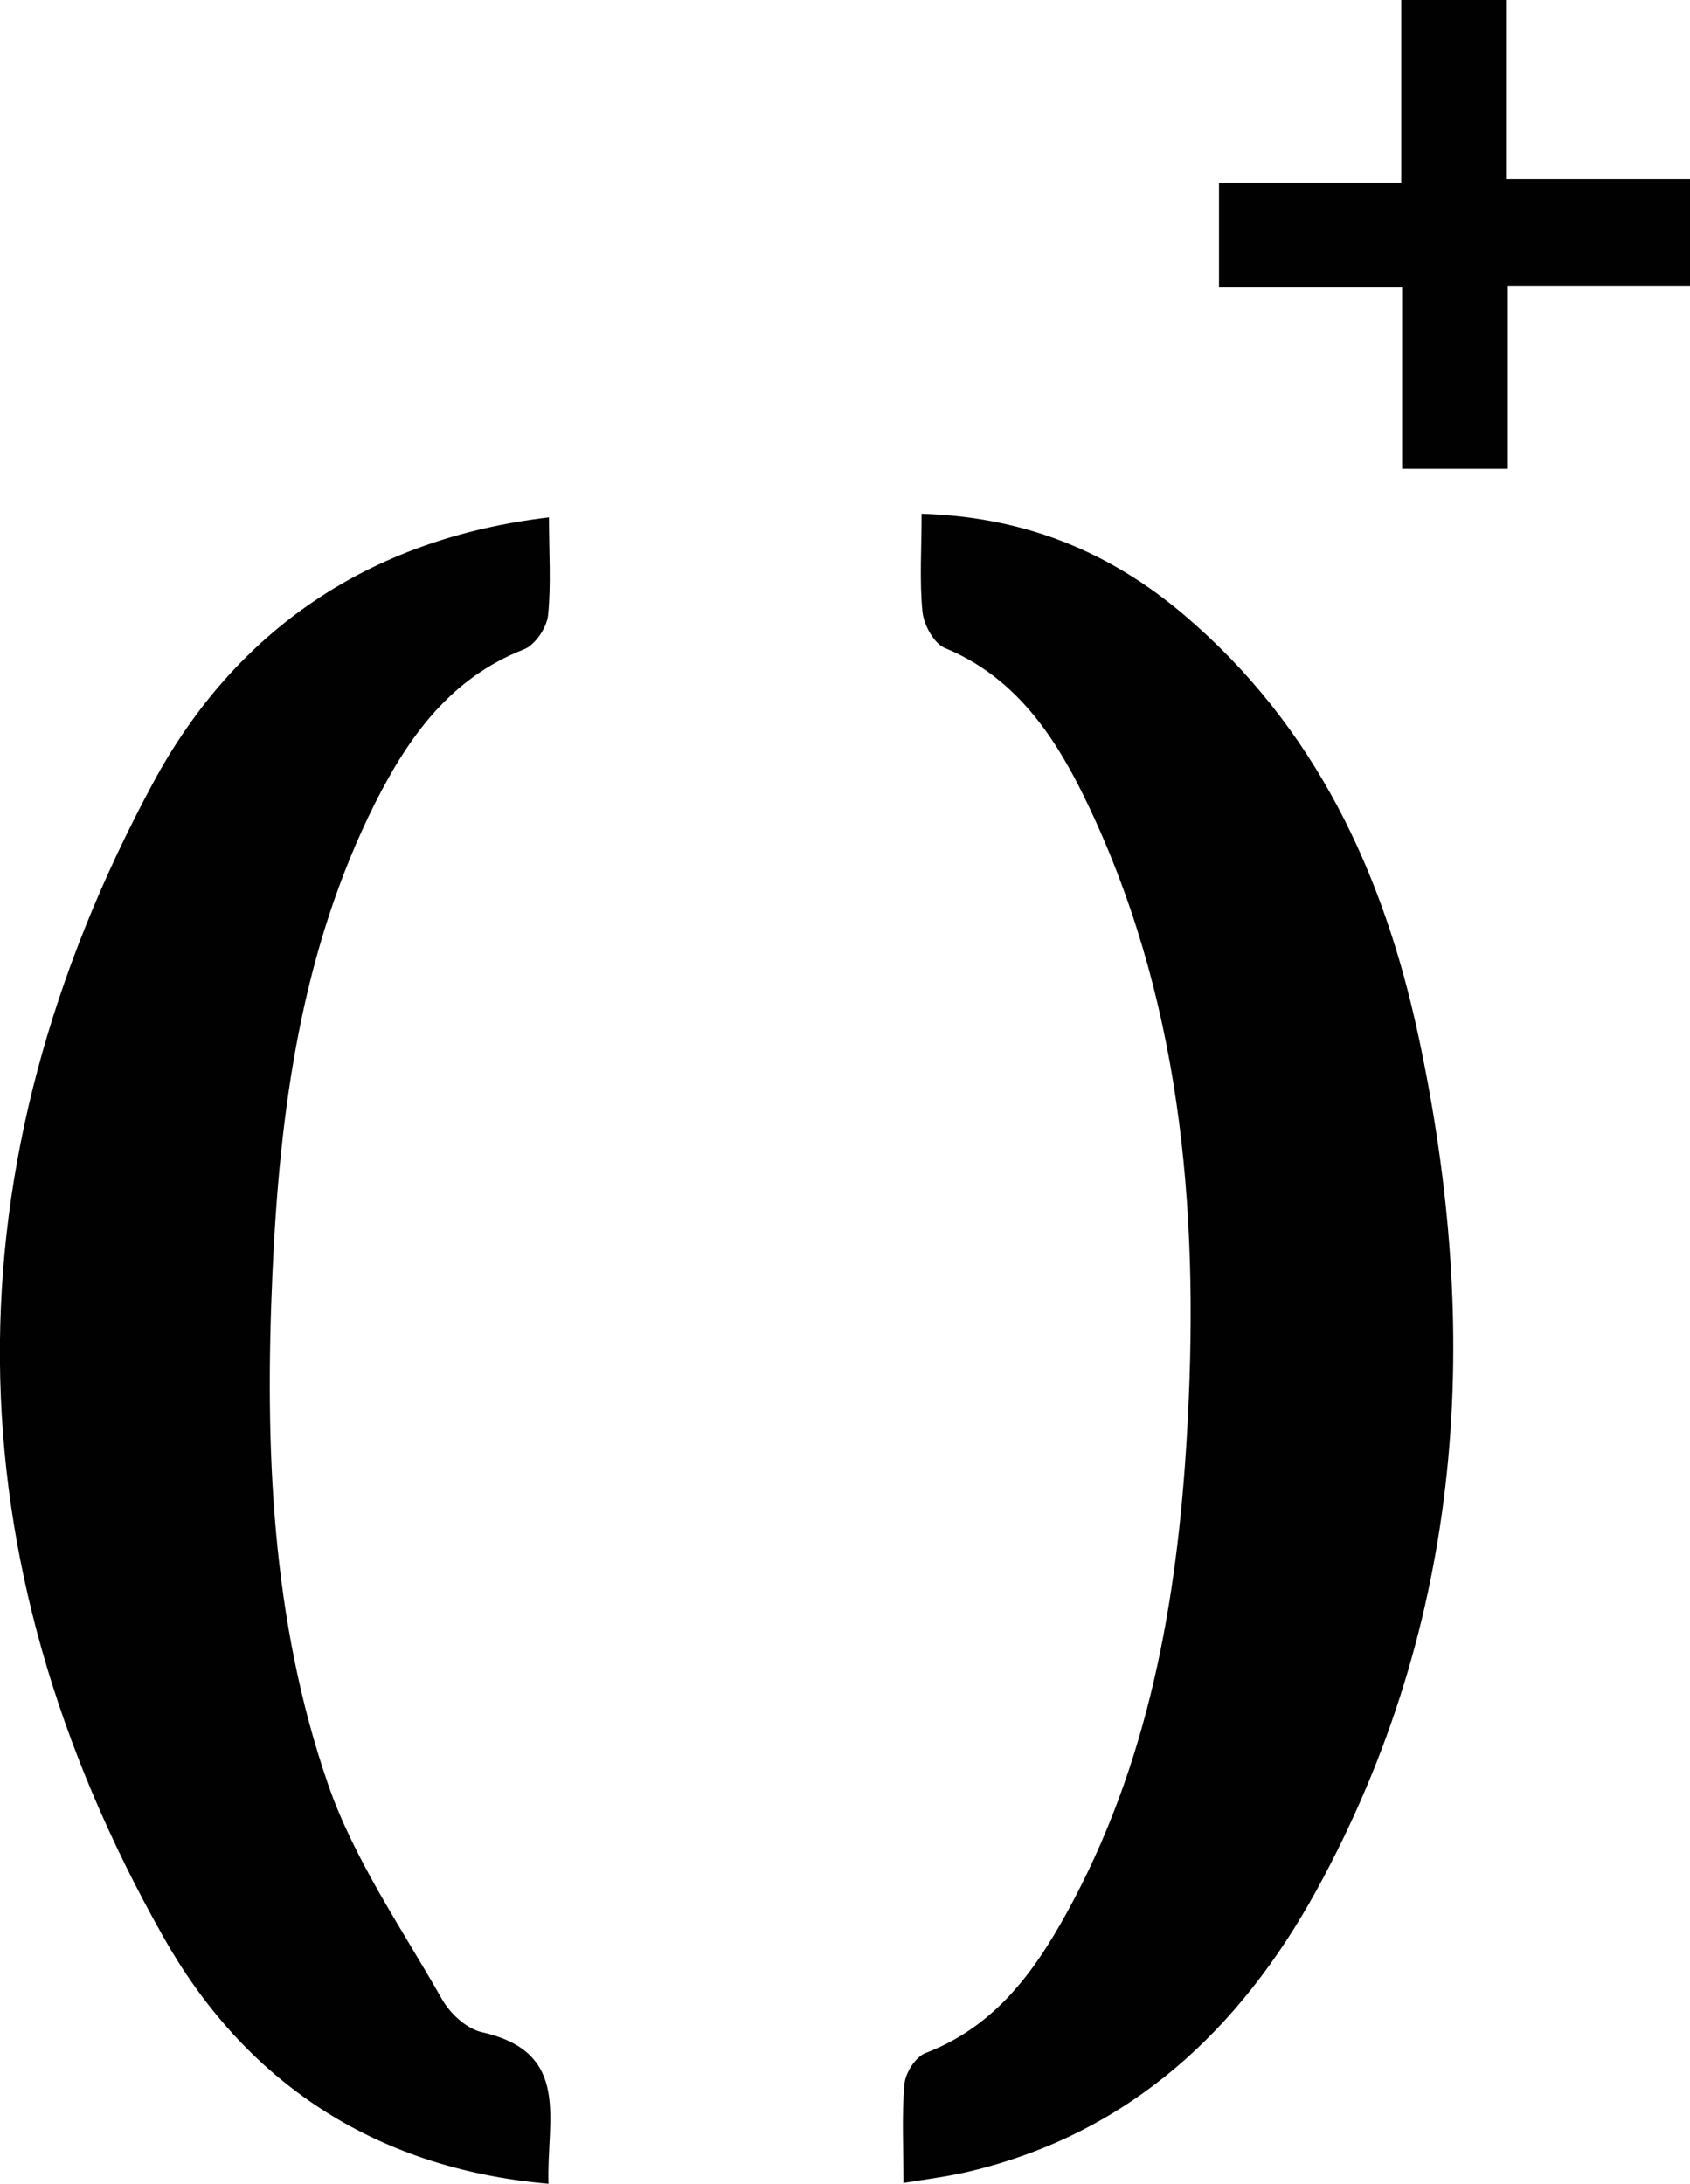 <svg xmlns="http://www.w3.org/2000/svg" id="Layer_1" viewBox="0 0 37.28 48.16"><defs><style>.cls-1{fill:#010101;stroke-width:0px;}</style></defs><path class="cls-1" d="M19.93,48.15c0-.79-.04-1.49.02-2.18.02-.25.24-.6.46-.69,1.63-.62,2.52-1.95,3.28-3.39,1.74-3.3,2.32-6.9,2.51-10.56.25-4.74-.16-9.41-2.29-13.77-.68-1.38-1.54-2.64-3.07-3.27-.24-.1-.46-.51-.49-.79-.07-.69-.02-1.4-.02-2.17,2.31.07,4.18.86,5.8,2.24,2.88,2.45,4.39,5.68,5.16,9.28,1.4,6.53,1.02,12.88-2.25,18.84-1.68,3.06-4.1,5.34-7.62,6.19-.45.11-.91.17-1.48.26Z"></path><path class="cls-1" d="M12.1,48.16c-3.92-.34-6.74-2.32-8.5-5.45-4.74-8.39-4.79-16.98-.22-25.45,1.8-3.33,4.73-5.38,8.73-5.85,0,.76.05,1.47-.02,2.16-.03.27-.28.65-.53.75-1.62.63-2.54,1.92-3.28,3.38-1.64,3.26-2.11,6.8-2.27,10.38-.17,3.82-.03,7.64,1.23,11.28.58,1.67,1.63,3.18,2.51,4.73.18.32.55.66.89.73,1.98.45,1.41,1.94,1.46,3.34Z"></path><path class="cls-1" d="M30.91,4.03V0h2.33v3.95h4.05v2.35h-4.03v4.04h-2.33v-4h-4.04v-2.31h4.02Z"></path></svg>